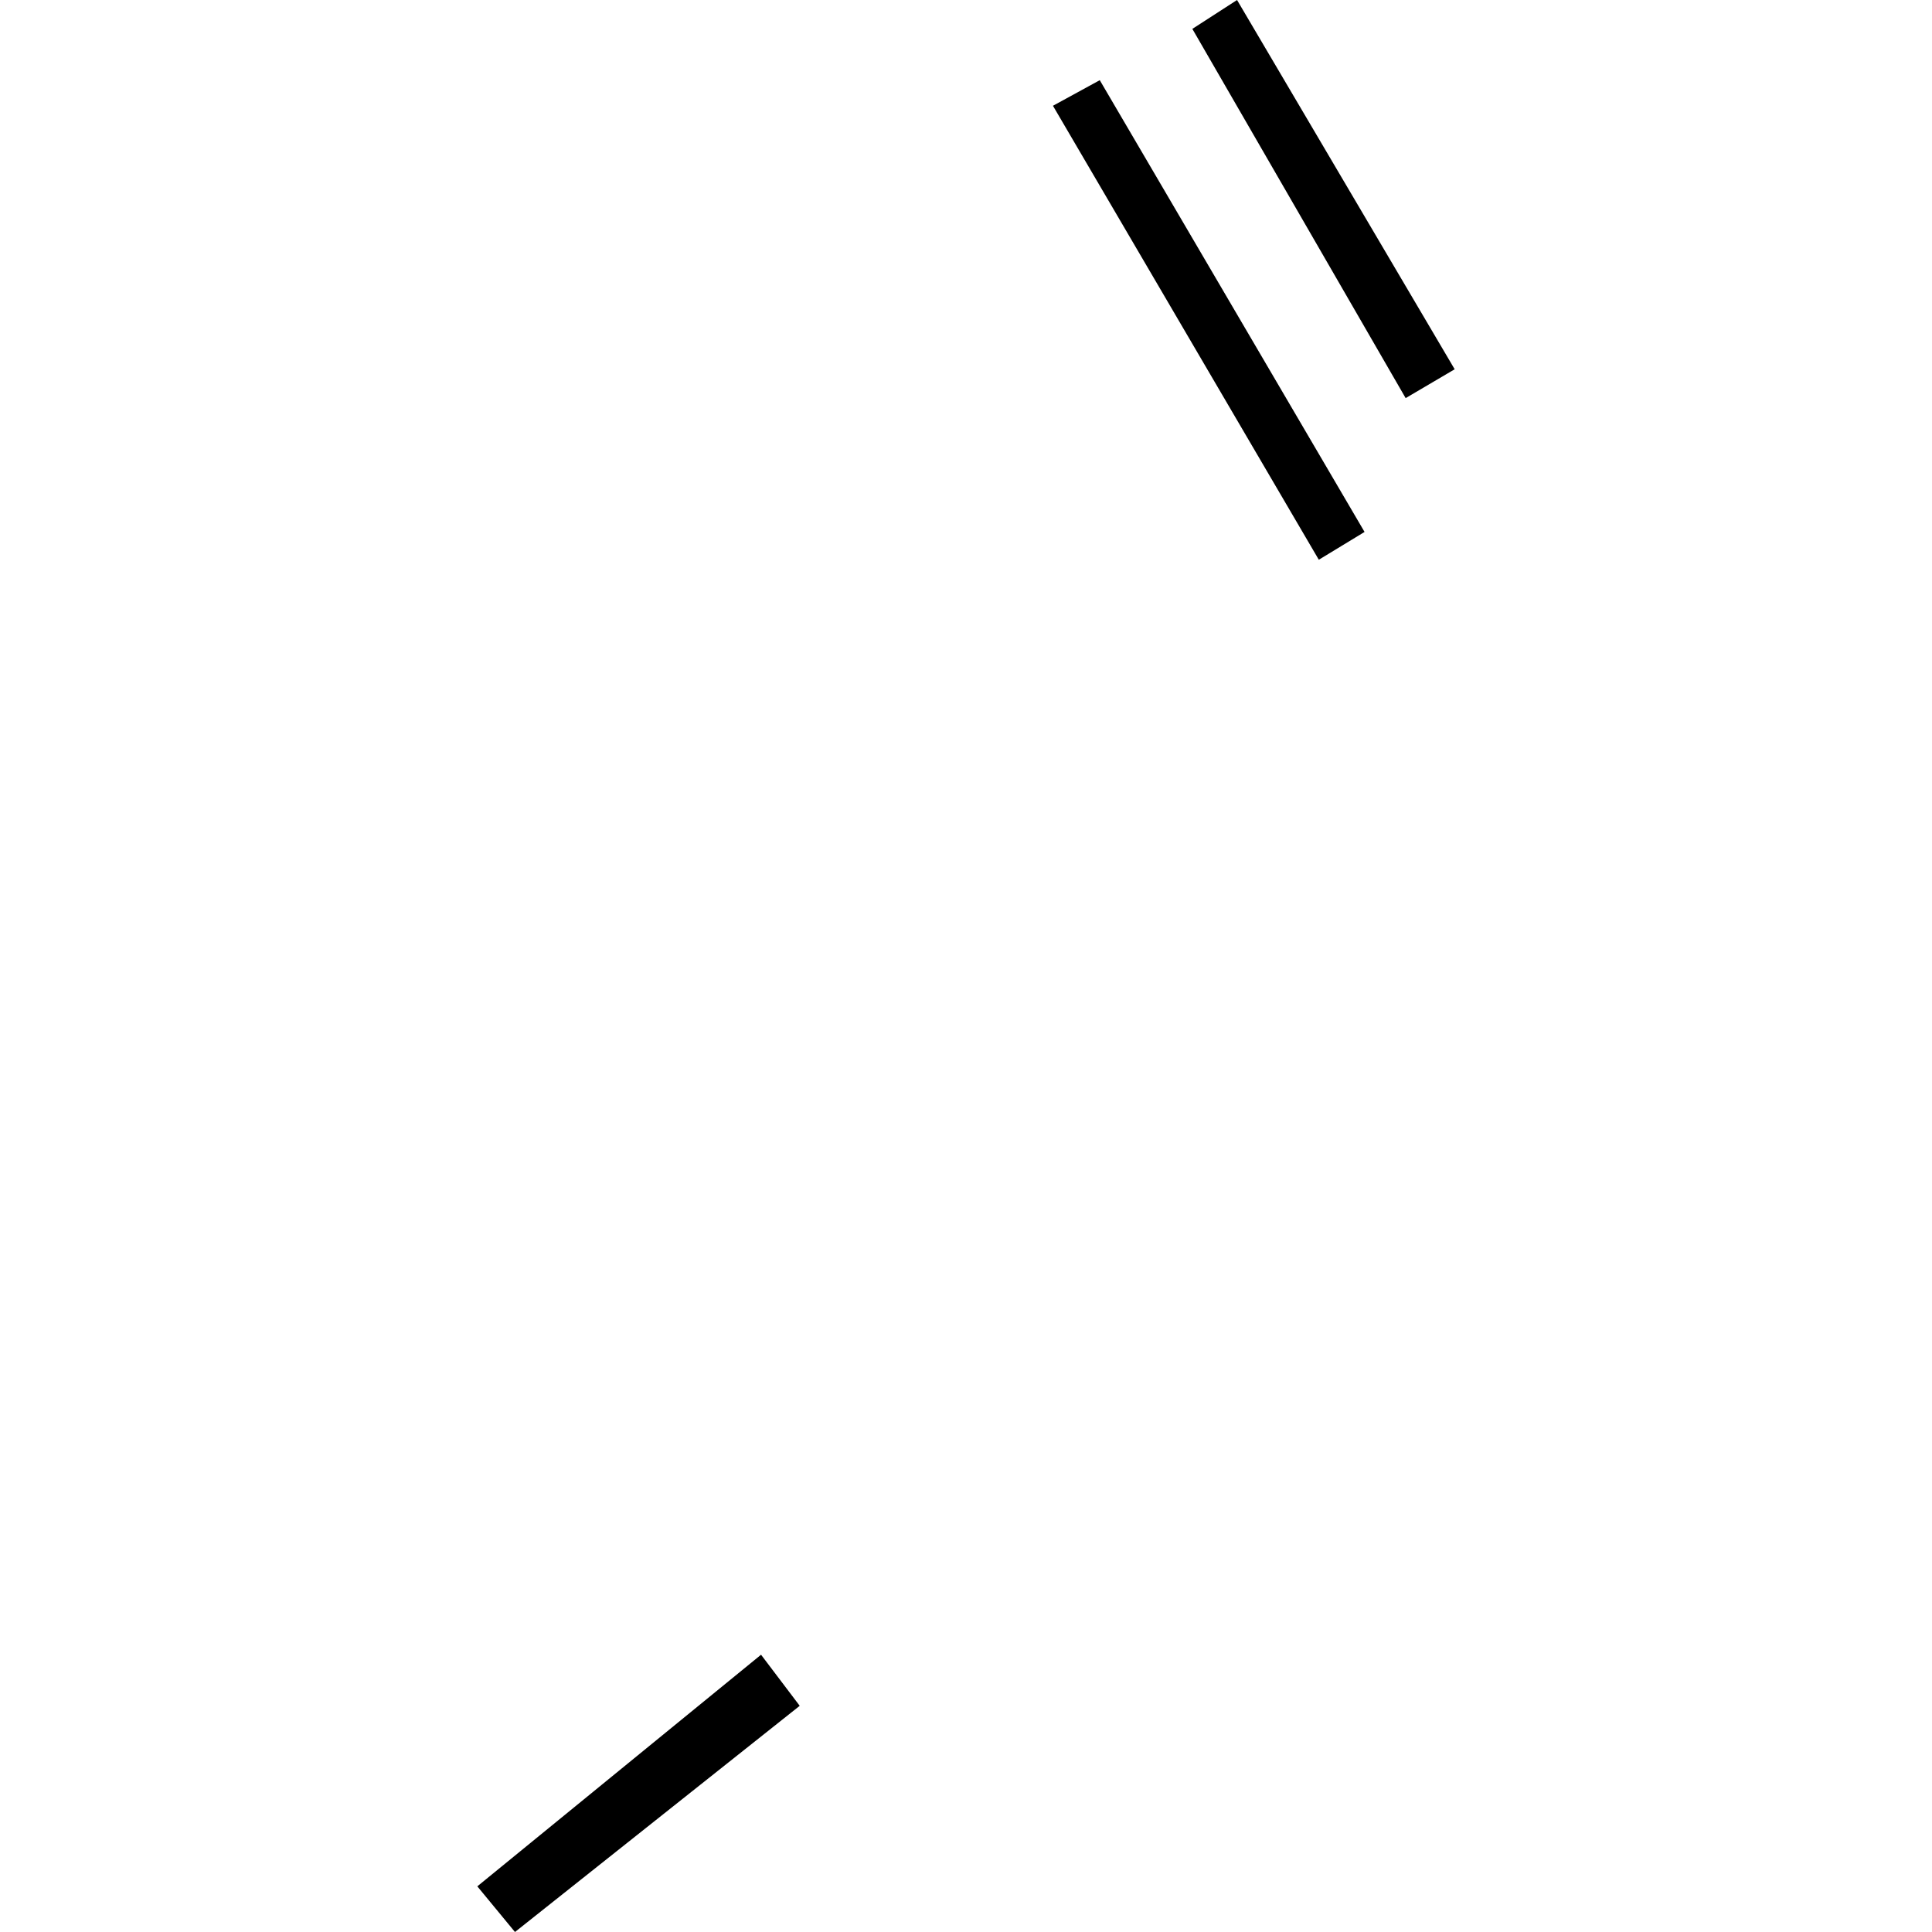 <?xml version="1.0" encoding="utf-8" standalone="no"?>
<!DOCTYPE svg PUBLIC "-//W3C//DTD SVG 1.1//EN"
  "http://www.w3.org/Graphics/SVG/1.1/DTD/svg11.dtd">
<!-- Created with matplotlib (https://matplotlib.org/) -->
<svg height="288pt" version="1.1" viewBox="0 0 288 288" width="288pt" xmlns="http://www.w3.org/2000/svg" xmlns:xlink="http://www.w3.org/1999/xlink">
 <defs>
  <style type="text/css">
*{stroke-linecap:butt;stroke-linejoin:round;}
  </style>
 </defs>
 <g id="figure_1">
  <g id="patch_1">
   <path d="M 0 288 
L 288 288 
L 288 0 
L 0 0 
z
" style="fill:none;opacity:0;"/>
  </g>
  <g id="axes_1">
   <g id="PatchCollection_1">
    <path clip-path="url(#p27079c13dc)" d="M 113.448 246.666 
L 119.213 254.283 
L 76.767 288 
L 71.153 281.193 
L 113.448 246.666 
"/>
    <path clip-path="url(#p27079c13dc)" d="M 163.941 11.953 
L 203.412 79.296 
L 196.593 83.44 
L 156.962 15.767 
L 163.941 11.953 
"/>
    <path clip-path="url(#p27079c13dc)" d="M 184.404 0 
L 216.847 55.046 
L 209.539 59.346 
L 177.742 4.305 
L 184.404 0 
"/>
   </g>
  </g>
 </g>
 <defs>
  <clipPath id="p27079c13dc">
   <rect height="288" width="145.694" x="71.153" y="0"/>
  </clipPath>
 </defs>
</svg>
